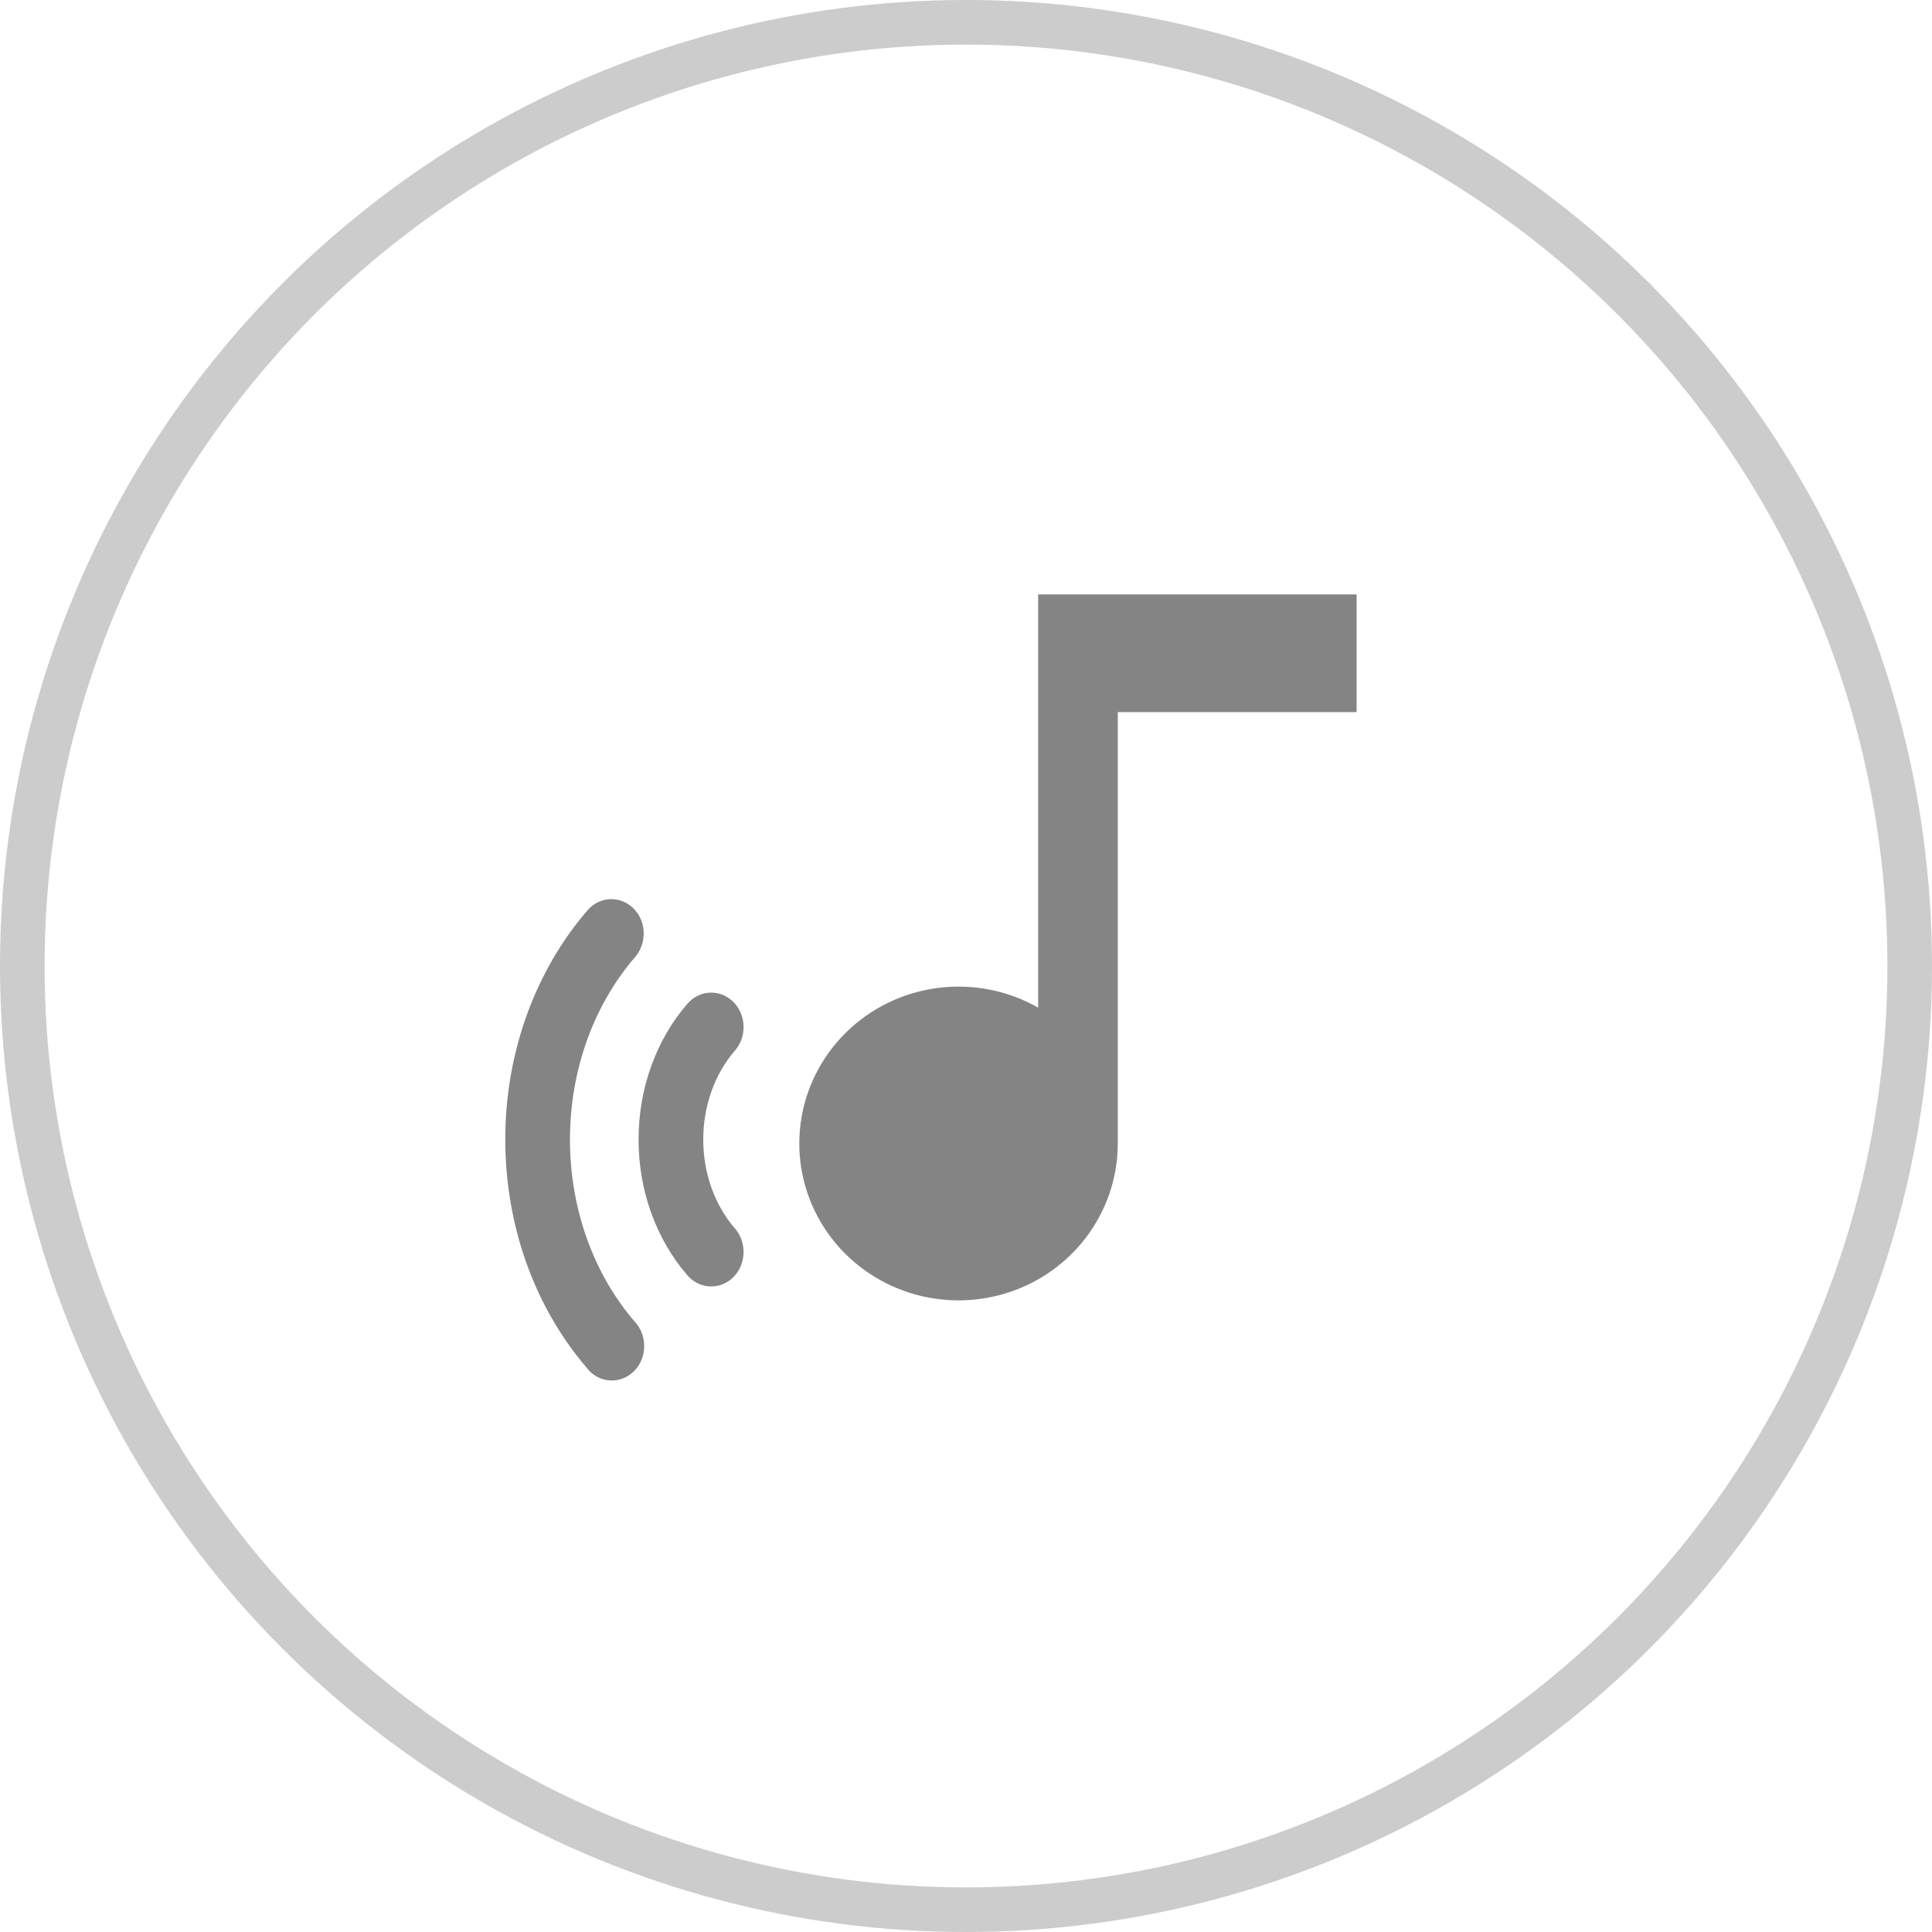<?xml version="1.0" encoding="UTF-8"?>
<svg width="52px" height="52px" viewBox="0 0 52 52" version="1.1" xmlns="http://www.w3.org/2000/svg" xmlns:xlink="http://www.w3.org/1999/xlink">
    <title>Internet music 备份 3</title>
    <g id="web页面" stroke="none" stroke-width="1" fill="none" fill-rule="evenodd">
        <g id="light_Overview2备份-3" transform="translate(-626, -6106)">
            <g id="编组-8备份" transform="translate(0, 5591)">
                <g id="编组-17备份-2" transform="translate(600, 514)">
                    <g id="Internet-music-备份-3" transform="translate(26, 1)">
                        <circle id="椭圆形" stroke="#CCCCCC" stroke-width="1.2" fill-opacity="0" fill="#D8D8D8" transform="translate(26, 26) scale(-1, 1) translate(-26, -26) " cx="26" cy="26" r="25.4"></circle>
                        <g id="编组-19" transform="translate(13.6, 16)" fill="#848484" fill-rule="nonzero">
                            <path d="M14.342,11.121 L14.342,0 L22.913,0 L22.913,3.167 L16.485,3.167 L16.485,14.778 C16.484,16.689 15.181,18.362 13.307,18.856 C11.434,19.35 9.457,18.543 8.487,16.888 C7.518,15.233 7.797,13.143 9.169,11.791 C10.54,10.44 12.662,10.165 14.342,11.121 Z" id="路径"></path>
                            <path d="M2.226,8.486 C2.572,8.1 3.155,8.106 3.495,8.498 C3.799,8.849 3.803,9.39 3.5,9.752 C2.374,11.053 1.741,12.809 1.741,14.671 C1.739,16.521 2.373,18.291 3.489,19.577 C3.701,19.807 3.783,20.135 3.715,20.443 C3.643,20.765 3.414,21.029 3.102,21.122 C2.773,21.219 2.427,21.103 2.22,20.848 C0.796,19.204 6.38060737e-06,16.997 6.38060737e-06,14.671 C-0.003,12.358 0.794,10.135 2.226,8.486 Z M4.902,11.015 C5.246,10.617 5.838,10.617 6.182,11.014 C6.49,11.369 6.49,11.919 6.183,12.274 C5.637,12.905 5.328,13.761 5.328,14.671 C5.327,15.574 5.636,16.438 6.183,17.067 C6.383,17.298 6.457,17.62 6.387,17.921 C6.314,18.235 6.091,18.494 5.786,18.588 C5.464,18.687 5.123,18.581 4.902,18.326 C4.058,17.351 3.587,16.045 3.587,14.671 C3.586,13.304 4.057,11.989 4.902,11.015 Z" id="形状结合"></path>
                        </g>
                    </g>
                </g>
            </g>
        </g>
    </g>
</svg>